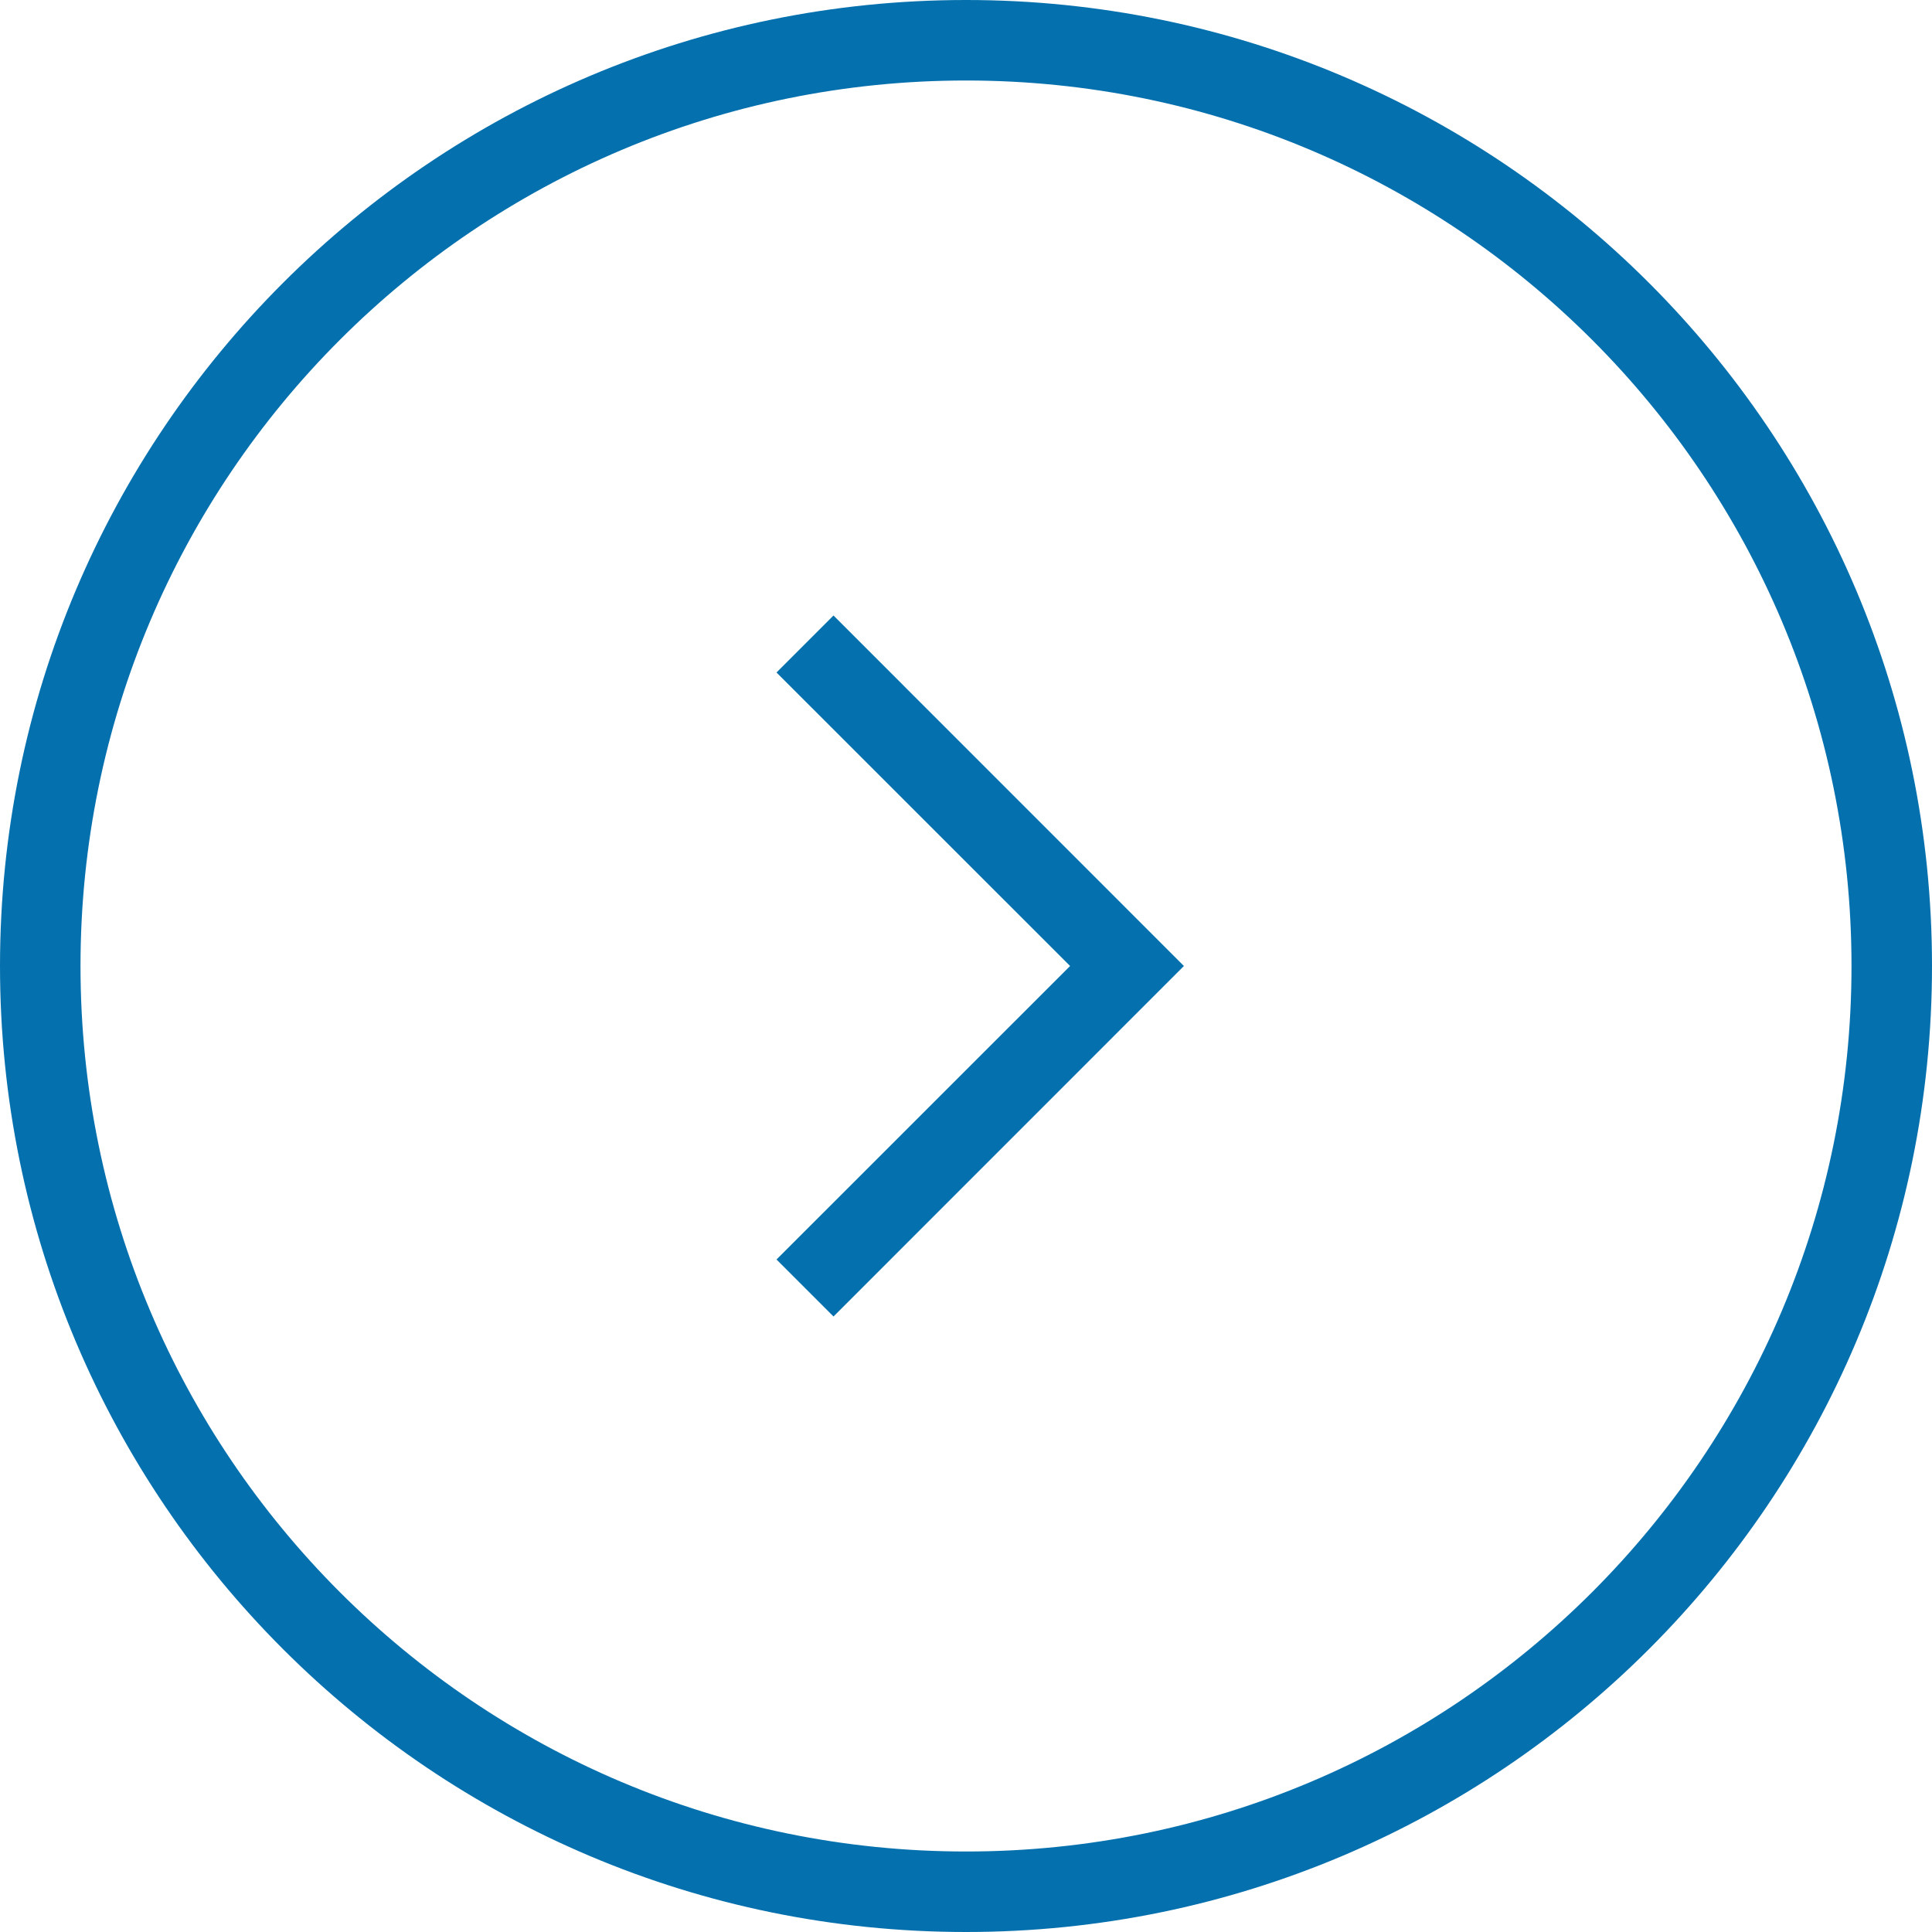 <svg width="24" height="24" viewBox="0 0 24 24" fill="none" xmlns="http://www.w3.org/2000/svg">
<path fill-rule="evenodd" clip-rule="evenodd" d="M12 23C18.075 23 23 18.075 23 12C23 5.925 18.075 1 12 1C5.925 1 1 5.925 1 12C1 18.075 5.925 23 12 23ZM12 24C18.627 24 24 18.627 24 12C24 5.373 18.627 0 12 0C5.373 0 0 5.373 0 12C0 18.627 5.373 24 12 24Z" fill="#0570AE"/>
<path fill-rule="evenodd" clip-rule="evenodd" d="M13.293 12L9.646 8.354L10.354 7.646L14.707 12L10.354 16.354L9.646 15.646L13.293 12Z" fill="#0570AE"/>
</svg>
